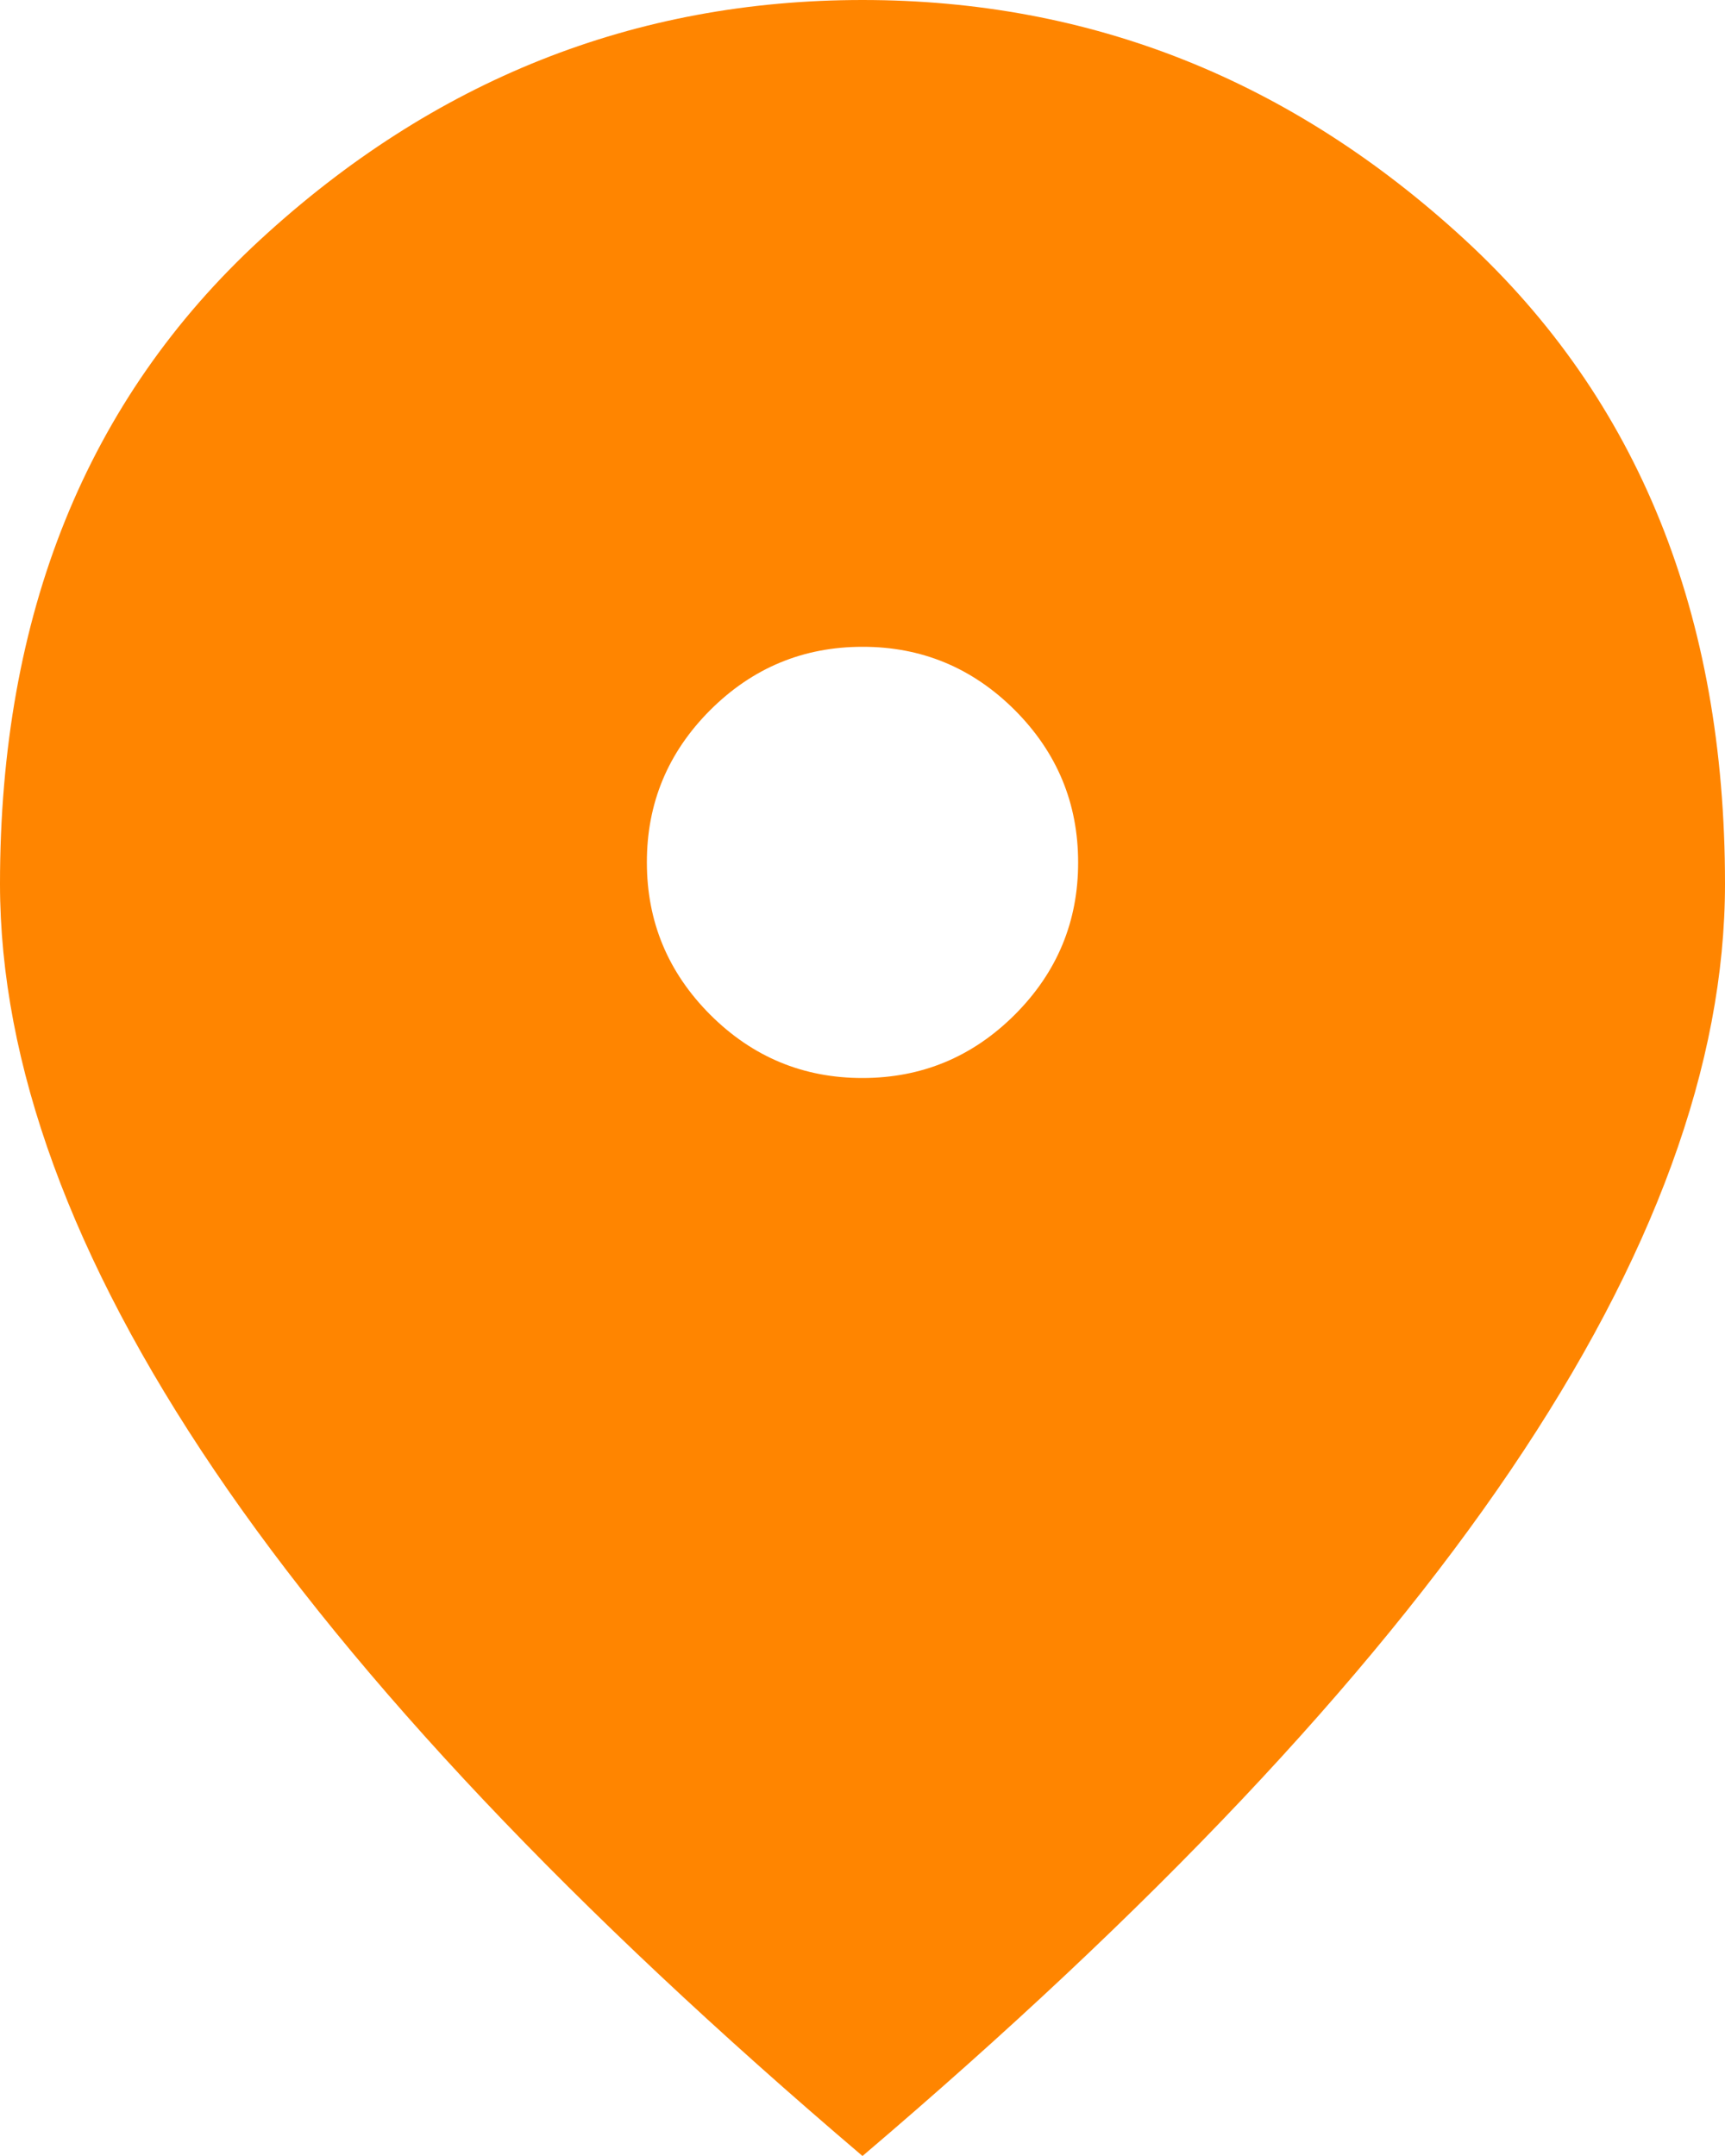 <?xml version="1.0" encoding="UTF-8"?> <svg xmlns="http://www.w3.org/2000/svg" width="24" height="30" viewBox="0 0 24 30" fill="none"><path d="M12 15C12.825 15 13.531 14.706 14.12 14.118C14.707 13.53 15.001 12.824 15 12C15 11.175 14.706 10.469 14.118 9.88C13.53 9.293 12.824 8.999 12 9C11.175 9 10.469 9.294 9.88 9.882C9.293 10.47 8.999 11.176 9 12C9 12.825 9.294 13.531 9.882 14.12C10.47 14.707 11.176 15.001 12 15ZM12 30C7.975 26.575 4.969 23.394 2.982 20.457C0.995 17.52 0.001 14.801 0 12.3C0 8.55 1.206 5.562 3.619 3.337C6.032 1.113 8.826 0 12 0C15.175 0 17.969 1.113 20.382 3.337C22.795 5.562 24.001 8.55 24 12.3C24 14.8 23.006 17.519 21.018 20.457C19.03 23.395 16.024 26.576 12 30Z" fill="#FF8500"></path></svg> 